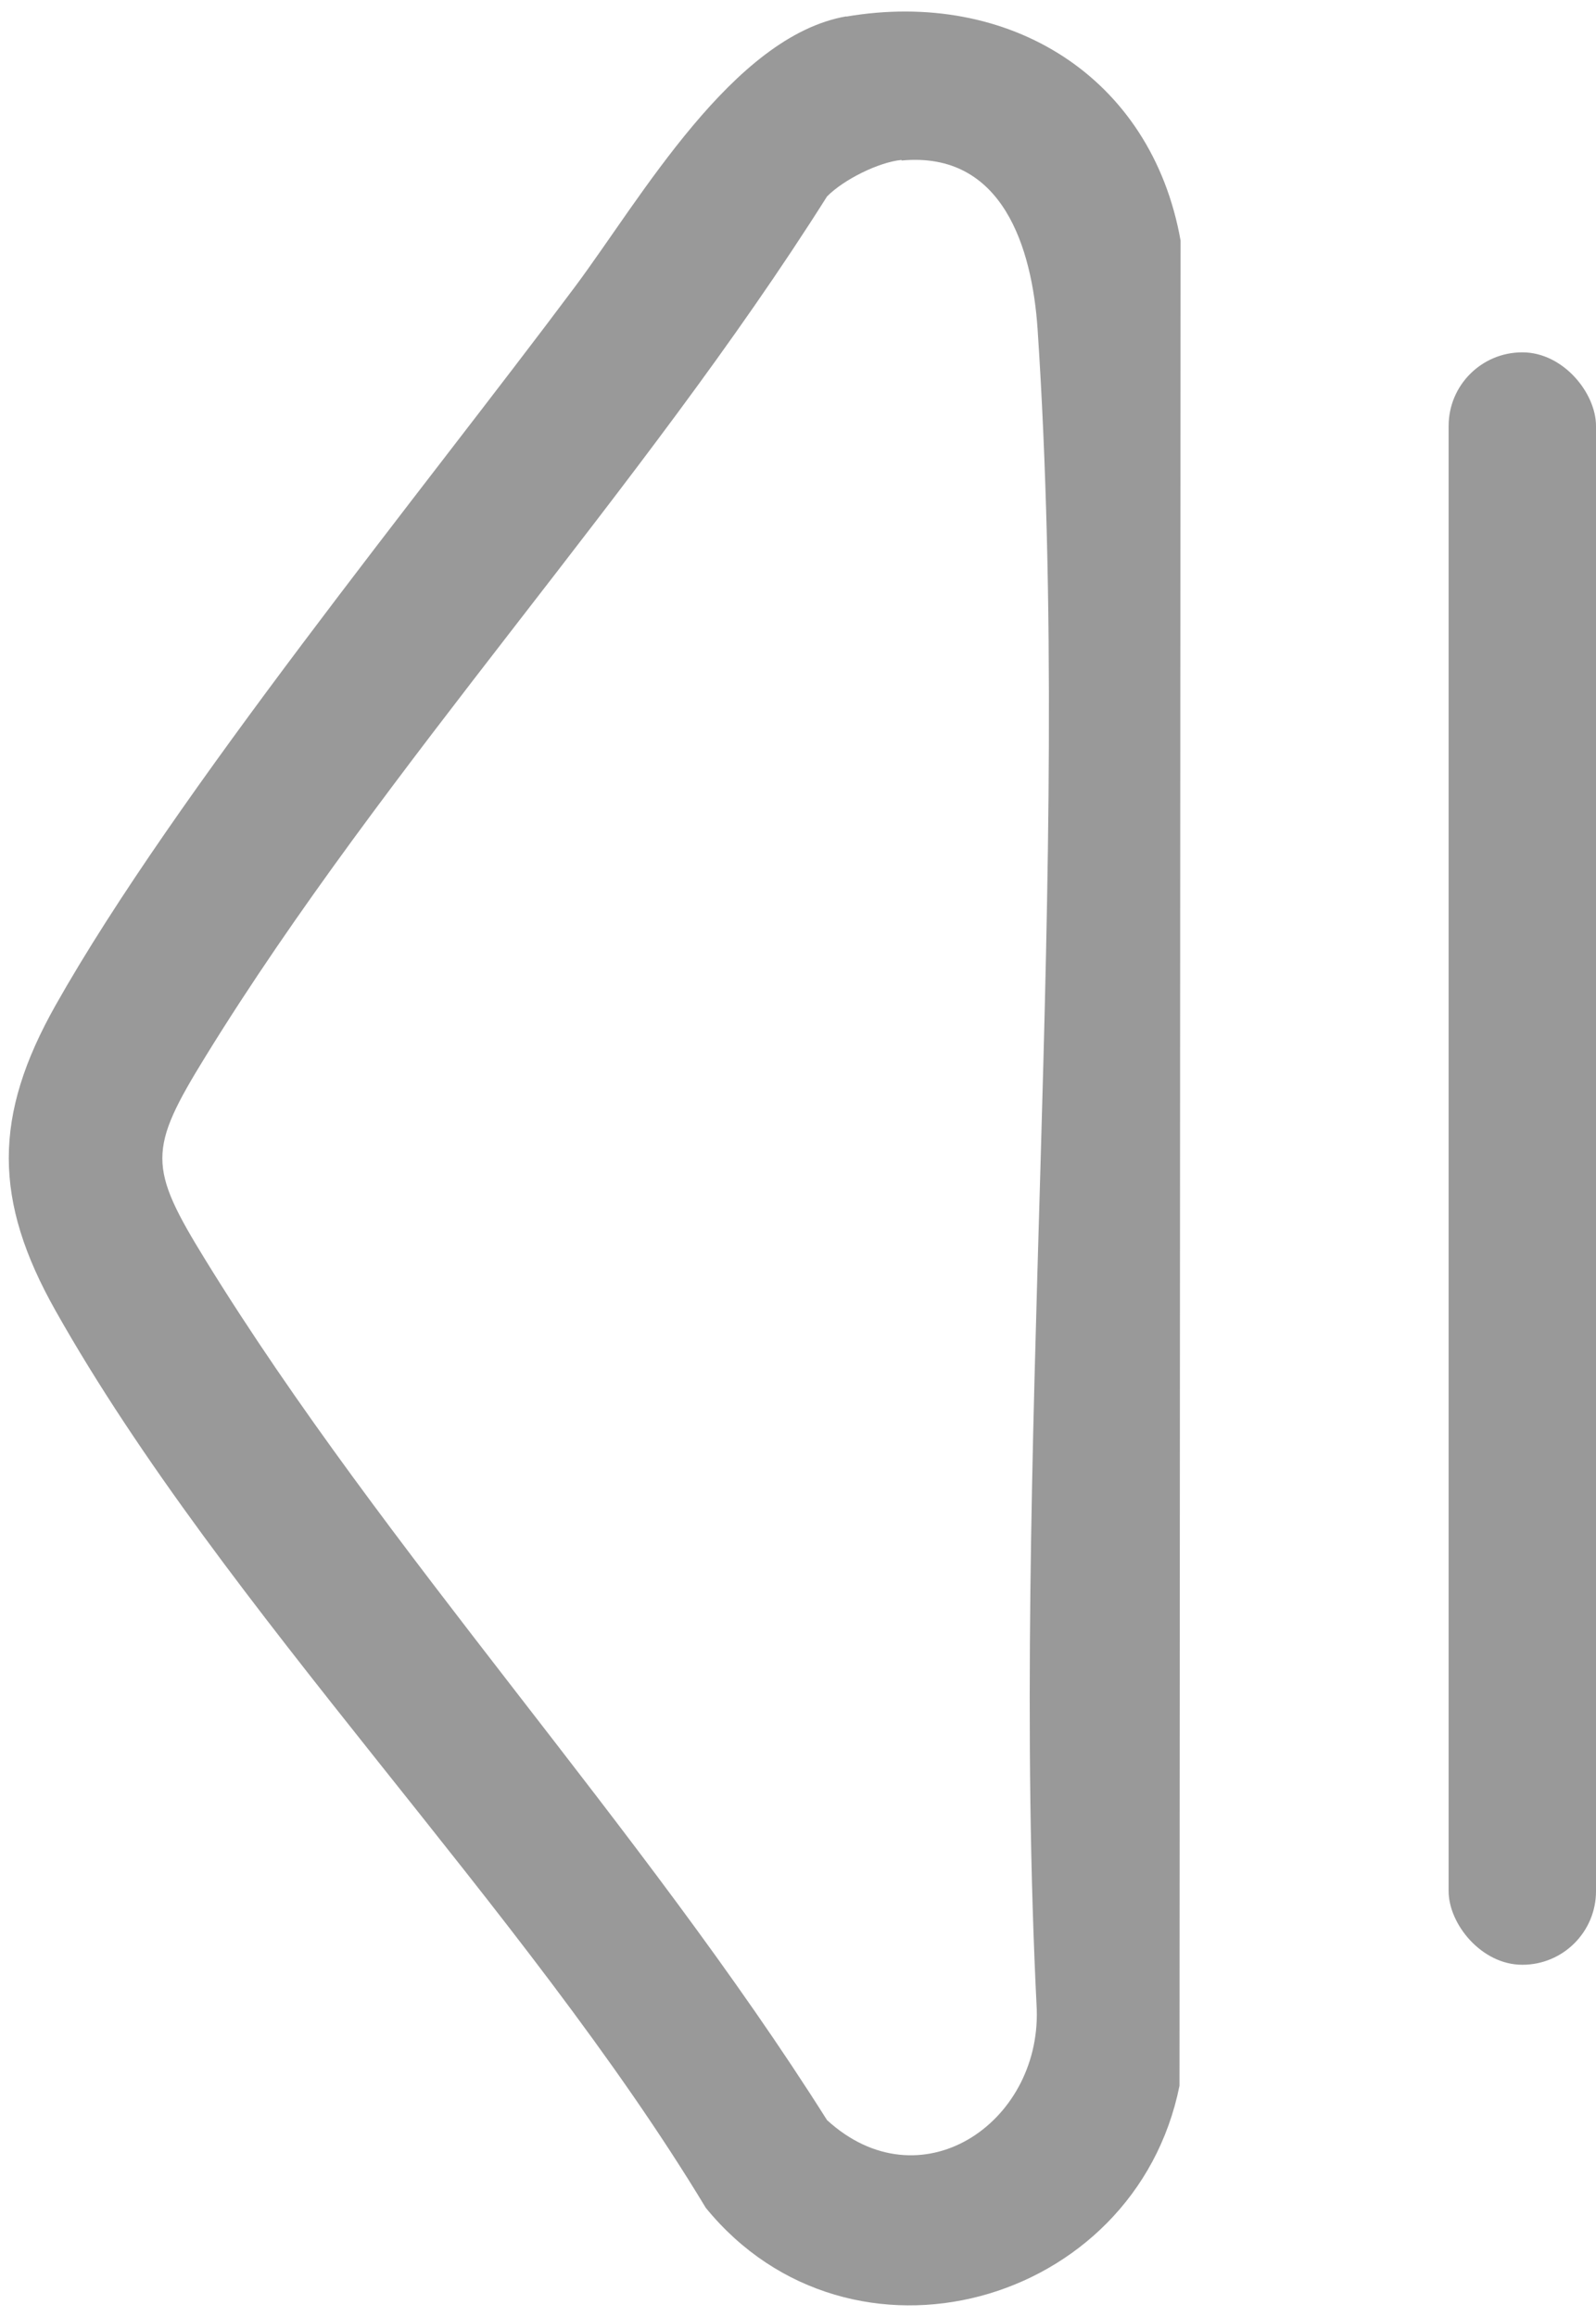 <?xml version="1.0" encoding="UTF-8"?>
<svg id="Layer_1" xmlns="http://www.w3.org/2000/svg" version="1.1" viewBox="0 0 58.59 85.02">
  <!-- Generator: Adobe Illustrator 29.6.0, SVG Export Plug-In . SVG Version: 2.1.1 Build 207)  -->
  <defs>
    <style>
      .st0 {
        fill: #999;
      }
    </style>
  </defs>
  <path class="st0" d="M31.06.61c5.97-1.02,11.21,2.19,12.28,8.22l-.04,67.71c-1.63,8.1-12.08,10.99-17.39,4.48-6.65-11.02-17.68-21.93-23.87-32.92-2.29-4.06-2.29-7.15,0-11.21,4.38-7.77,13.46-18.86,19.07-26.37,2.41-3.23,5.79-9.2,9.96-9.92ZM33.09,5.87c-.83.08-2.12.72-2.73,1.34-6.77,10.73-16.22,20.85-22.81,31.55-2.12,3.44-2.12,4.05,0,7.49,6.59,10.7,16.04,20.82,22.81,31.55,3.4,3.11,7.83.15,7.7-4.06-1.01-20.16,1.36-41.66.03-61.67-.2-2.94-1.26-6.53-4.99-6.18Z"/>
  <rect class="st0" x="53.18" y="12.93" width="5.41" height="59.17" rx="2.7" ry="2.7"/>
</svg>
